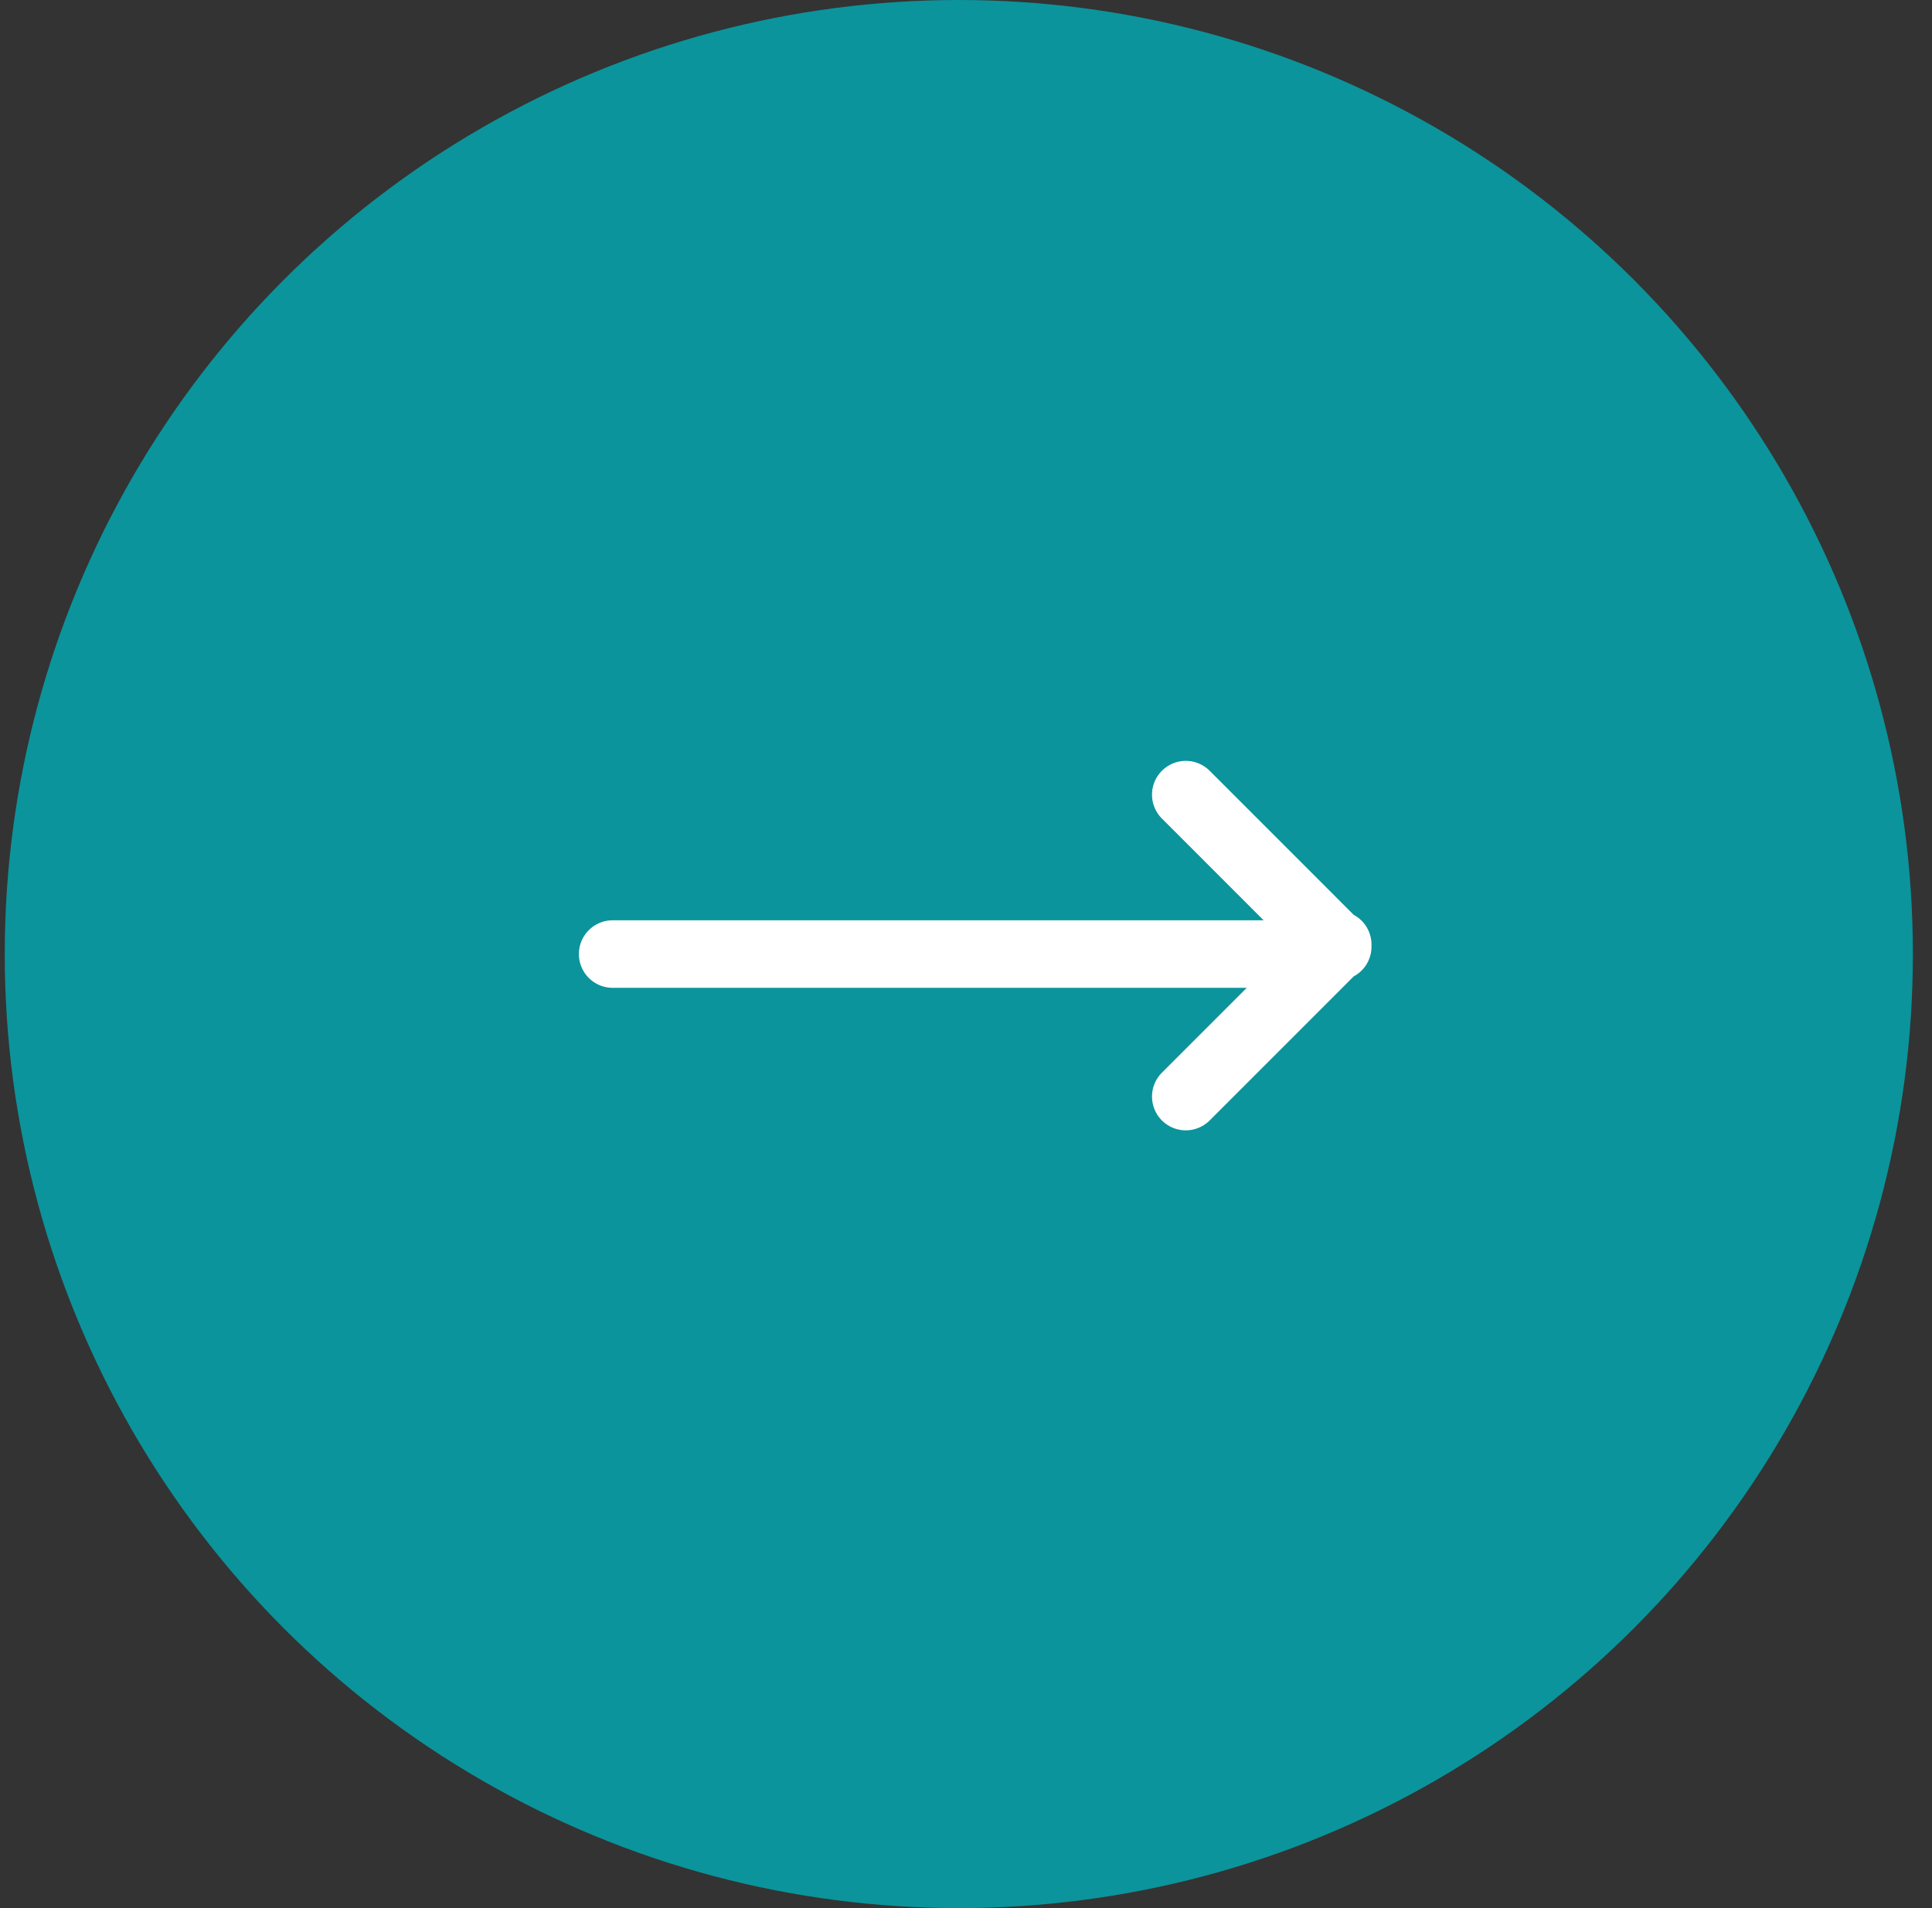 <svg xmlns="http://www.w3.org/2000/svg" fill="none" viewBox="0 0 81 80"><rect x="0" y="0" width="81" height="80" fill="#333333" stroke="none"/><circle cx="40.199" cy="40" r="40" fill="#0B949B"/><path stroke="#fff" stroke-linecap="round" stroke-width="2.832" d="M25.686 40h29.027M56.085 39.689l-6.371-6.372M56.085 39.603l-6.371 6.372"/></svg>